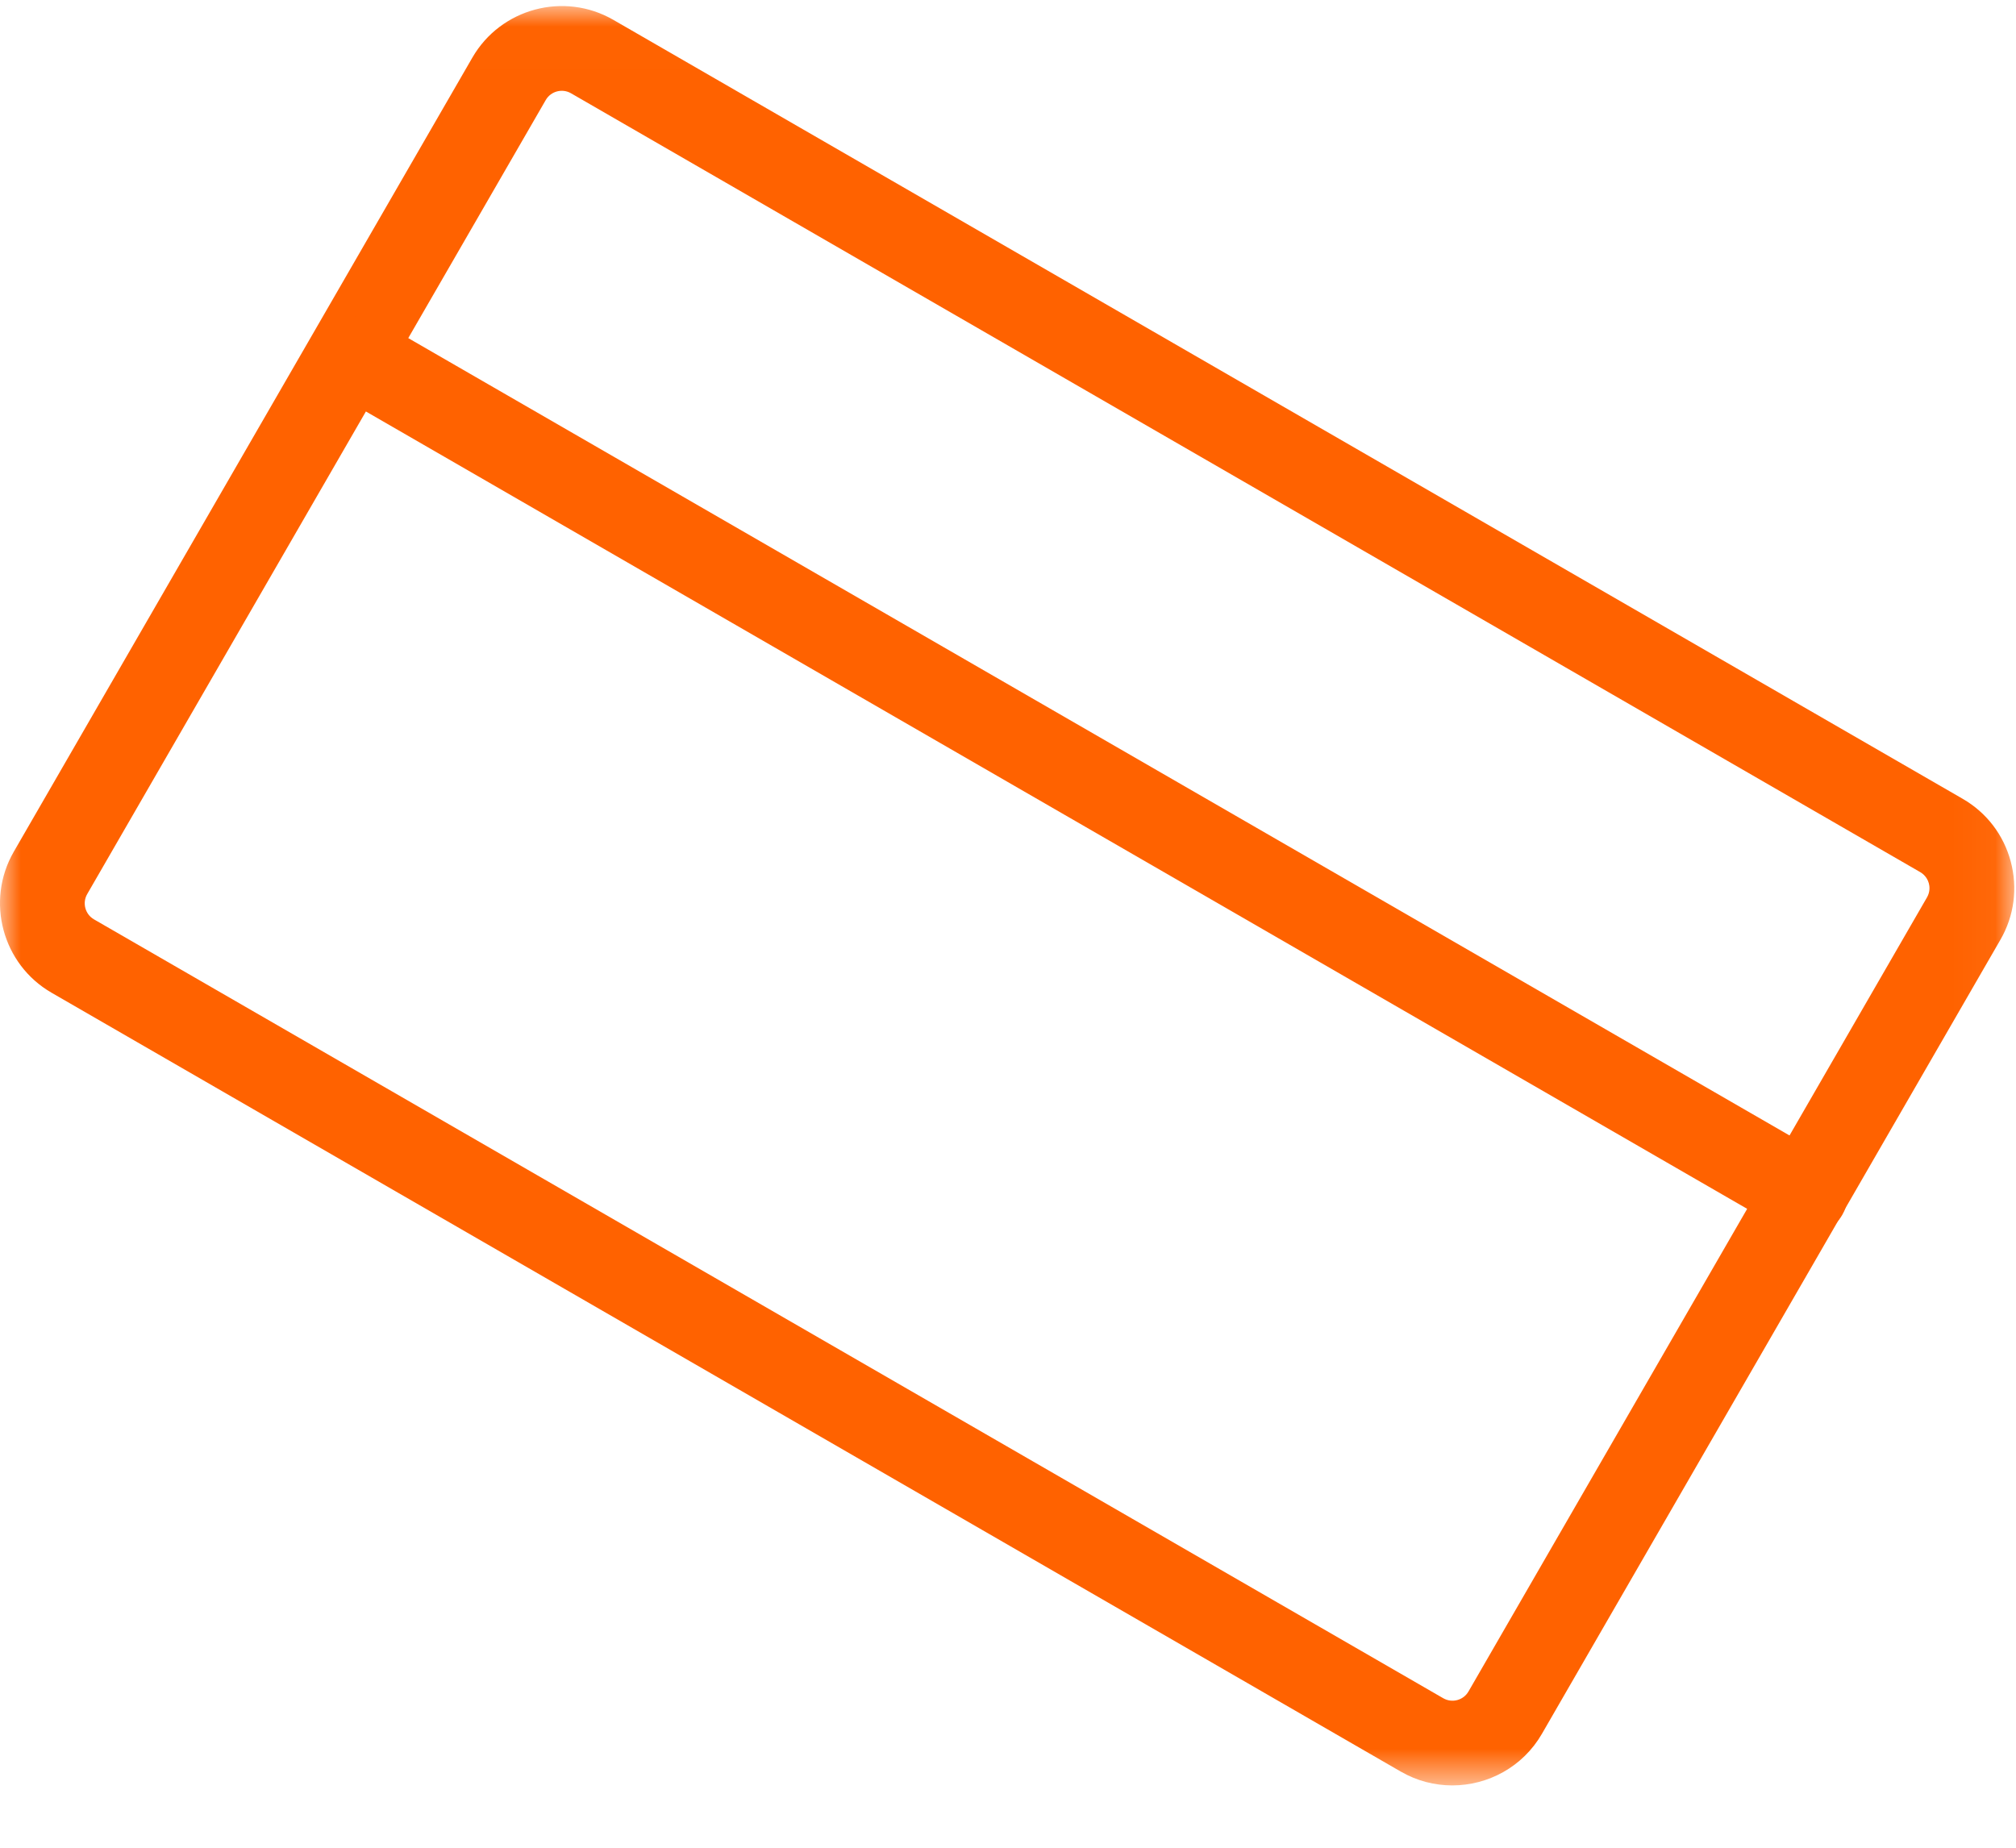<?xml version="1.0" encoding="UTF-8"?>
<svg width="48px" height="44px" viewBox="0 0 48 44" version="1.1" xmlns="http://www.w3.org/2000/svg" xmlns:xlink="http://www.w3.org/1999/xlink">
    <title>icon_karty</title>
    <defs>
        <polygon id="path-1" points="0 0.006 47.959 0.006 47.959 42.378 0 42.378"></polygon>
    </defs>
    <g id="Wersja-1" stroke="none" stroke-width="1" fill="none" fill-rule="evenodd">
        <g id="D_ING_PWA_Onboarding_08" transform="translate(-208, -1548)">
            <g id="Z-czego-już-możesz-korzystać" transform="translate(0, 1106)">
                <g id="icon_karty" transform="translate(208, 442)">
                    <g id="Group-3" transform="translate(0, 0.138)">
                        <mask id="mask-2" fill="white">
                            <use xlink:href="#path-1"></use>
                        </mask>
                        <g id="Clip-2"></g>
                        <path d="M34.363,40.302 C34.573,40.423 34.843,40.351 34.964,40.141 L45.881,21.231 C45.96,21.094 45.943,20.963 45.925,20.897 C45.907,20.832 45.857,20.71 45.72,20.63 L13.595,2.083 C13.385,1.962 13.115,2.034 12.994,2.244 L2.076,21.153 C1.955,21.363 2.027,21.633 2.238,21.755 L34.363,40.302 Z M34.578,42.378 C34.162,42.378 33.74,42.273 33.354,42.05 L33.354,42.05 L1.228,23.502 C0.055,22.825 -0.349,21.318 0.328,20.144 L11.246,1.235 C11.923,0.061 13.43,-0.343 14.604,0.335 L46.729,18.883 C47.298,19.211 47.704,19.741 47.874,20.375 C48.044,21.01 47.957,21.672 47.629,22.24 L36.712,41.15 C36.257,41.938 35.429,42.378 34.578,42.378 L34.578,42.378 Z" id="Fill-1" fill="#FF6200" mask="url(#mask-2)"></path>
                    </g>
                    <path d="M42.99,29.434 C42.818,29.434 42.645,29.39 42.486,29.298 L8.046,9.414 C7.564,9.136 7.398,8.519 7.677,8.036 C7.956,7.553 8.573,7.388 9.055,7.667 L43.495,27.551 C43.978,27.83 44.143,28.447 43.864,28.929 C43.678,29.253 43.338,29.434 42.99,29.434" id="Fill-4" fill="#FF6200"></path>
                </g>
            </g>
        </g>
    </g>
</svg>